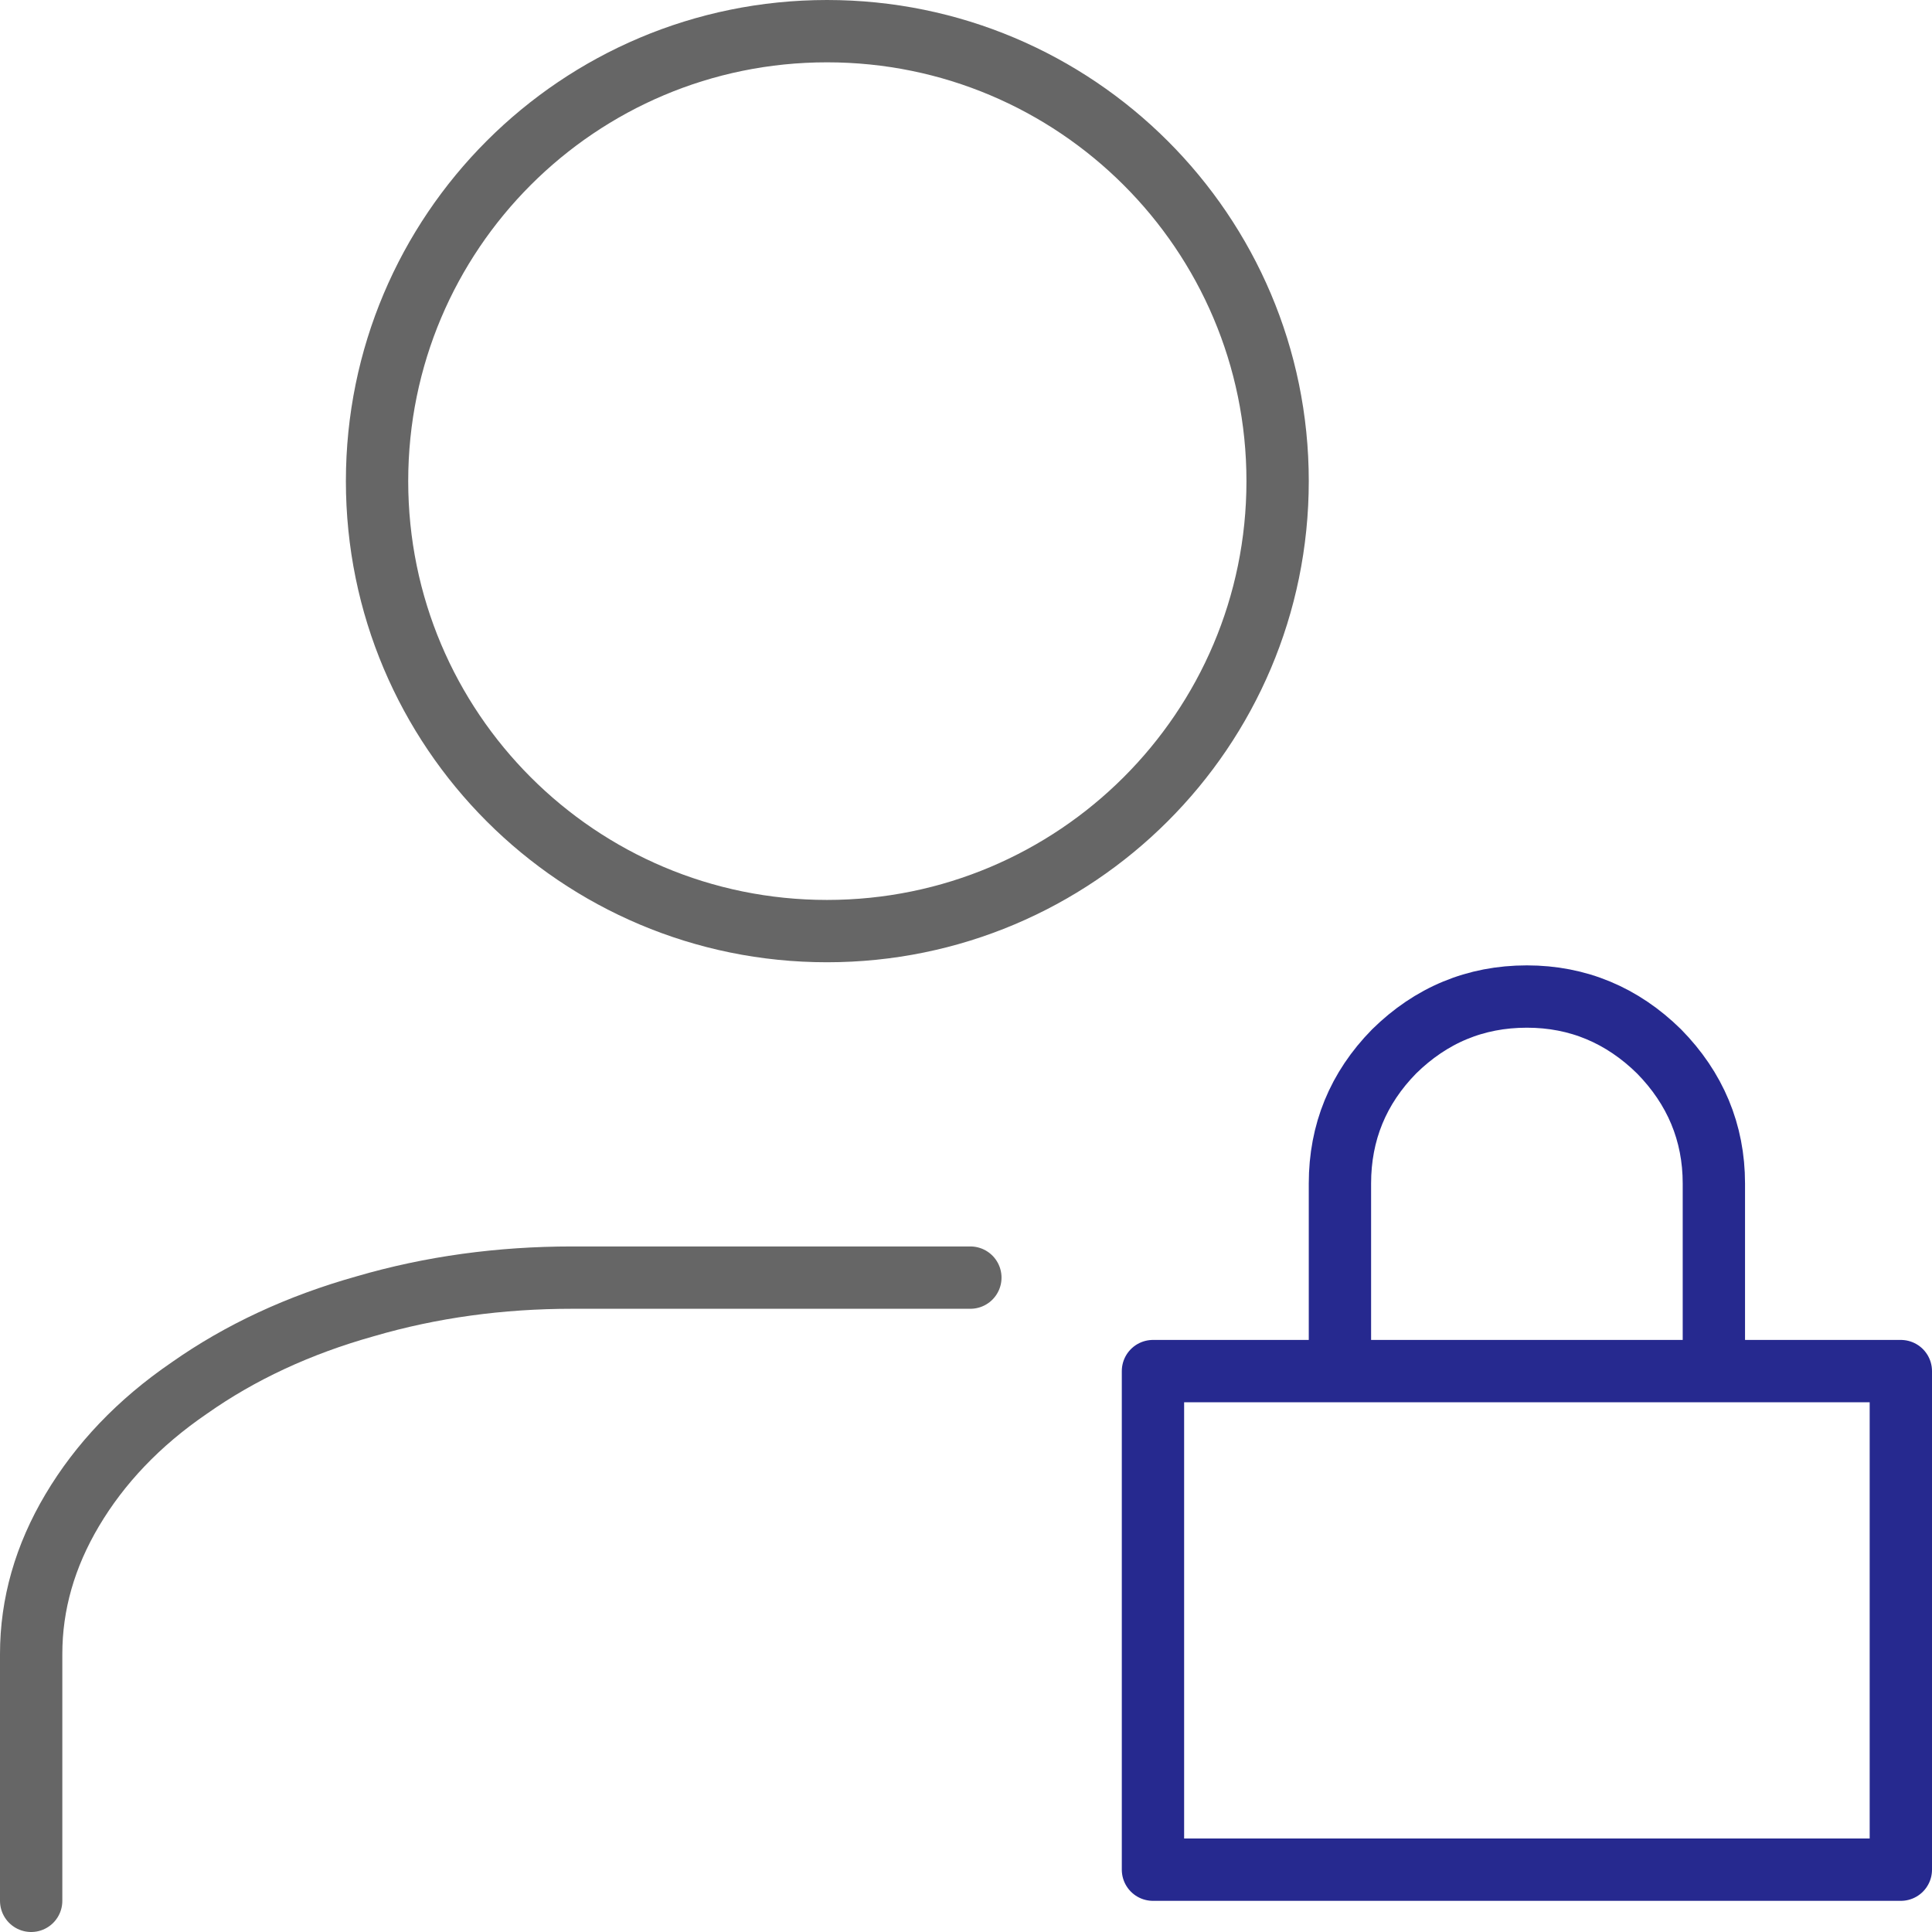 <svg width="31" height="31" viewBox="0 0 31 31" fill="none" xmlns="http://www.w3.org/2000/svg" xmlns:xlink="http://www.w3.org/1999/xlink">
	<desc>
			Created with Pixso.
	</desc>
	<defs/>
	<path id="矢量 564" d="M13.27 0.5C17.26 0.5 20.5 3.73 20.5 7.72C20.5 11.71 17.26 14.94 13.27 14.94C9.28 14.94 6.05 11.71 6.05 7.72C6.05 3.73 9.28 0.5 13.27 0.5ZM0.5 30.5L0.5 26.54C0.5 25.74 0.72 24.97 1.16 24.23C1.6 23.49 2.22 22.83 3.04 22.27C3.85 21.7 4.79 21.26 5.86 20.96C6.92 20.65 8.03 20.5 9.18 20.5L15.57 20.5" stroke="#666666" stroke-opacity="1" stroke-width="1" stroke-linejoin="round" stroke-linecap="round"/>
	<path id="矢量 563" d="M21.5 21.99L21.5 18.99C21.5 18.17 21.79 17.46 22.37 16.87C22.96 16.29 23.67 15.99 24.5 15.99C25.32 15.99 26.03 16.29 26.62 16.87C27.2 17.46 27.5 18.17 27.5 18.99L27.5 21.99M30.5 22L30.5 30L18.5 30L18.5 22L30.5 22Z" stroke="#26298F" stroke-opacity="1" stroke-width="1" stroke-linejoin="round" stroke-linecap="round"/>
</svg>
